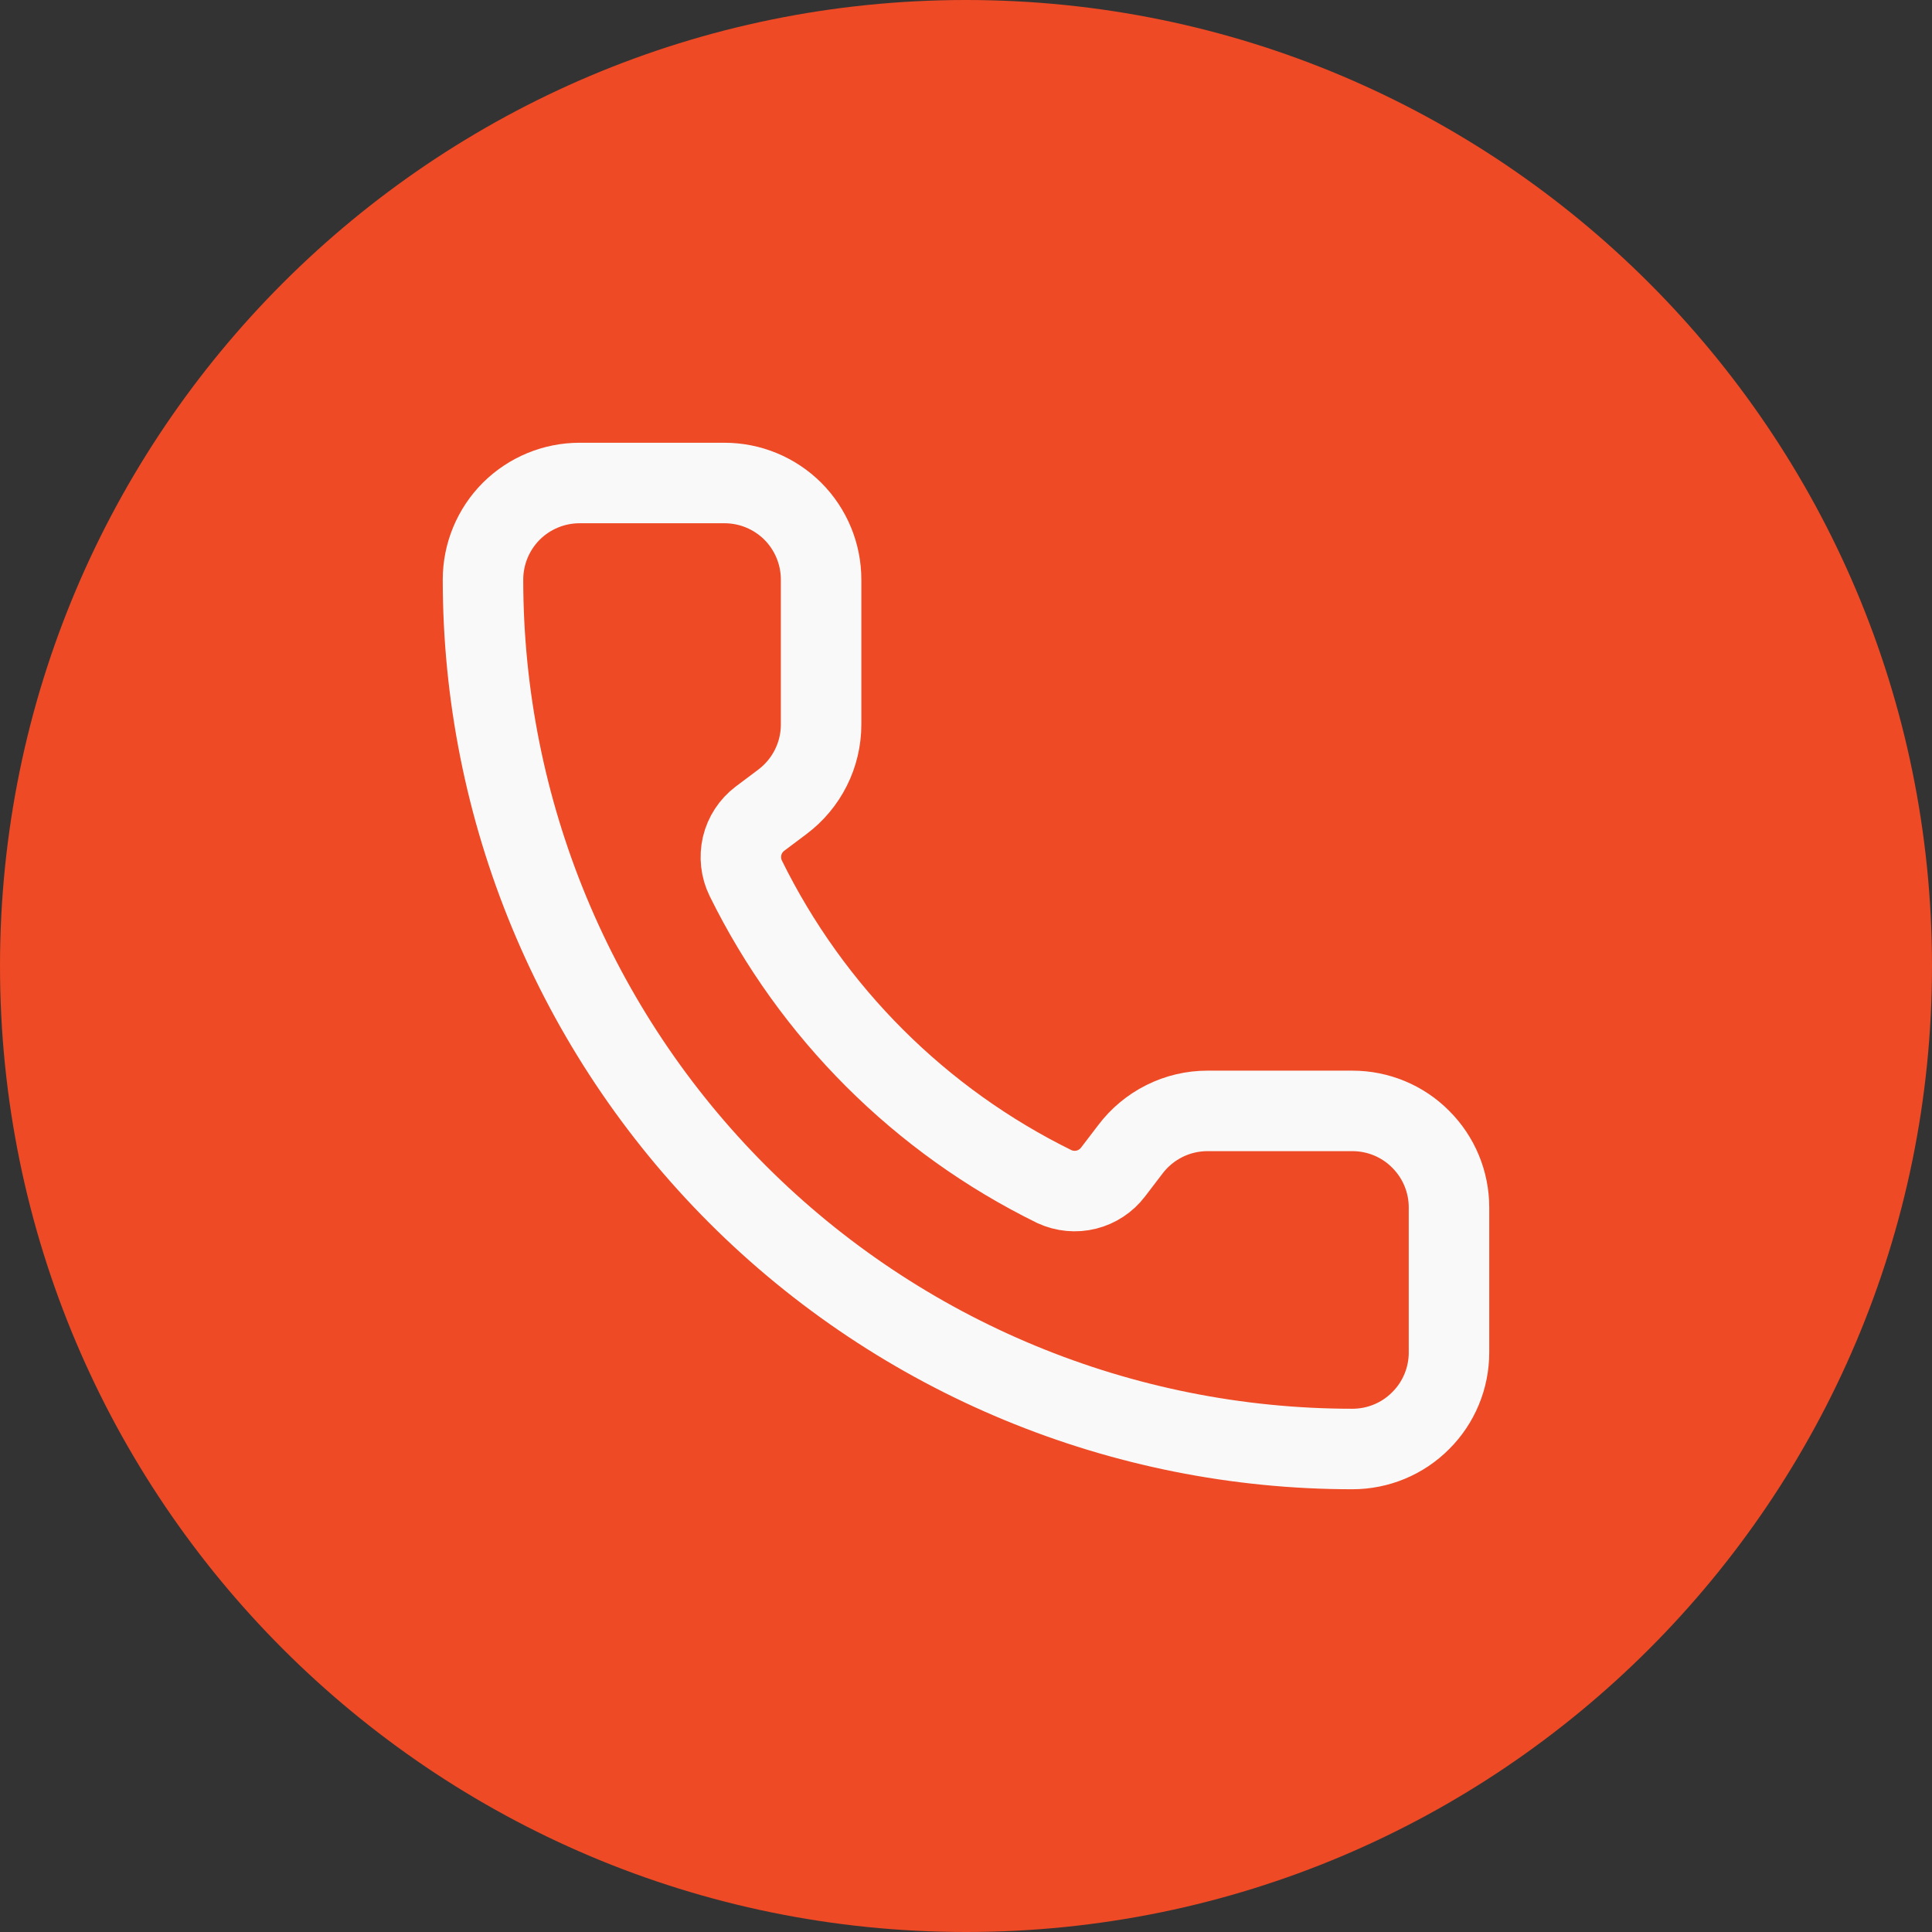 <svg width="24" height="24" viewBox="0 0 24 24" fill="none" xmlns="http://www.w3.org/2000/svg">
<rect x="0" y="0" width="24" height="24" fill="#333333" stroke="none"/>
<path d="M0 12C0 5.373 5.373 0 12 0C18.627 0 24 5.373 24 12C24 18.627 18.627 24 12 24C5.373 24 0 18.627 0 12Z" fill="#ED4A25"/>
<path d="M13.099 14.741C13.223 14.798 13.363 14.811 13.495 14.778C13.627 14.745 13.744 14.668 13.827 14.559L14.04 14.28C14.152 14.131 14.297 14.01 14.463 13.927C14.63 13.843 14.814 13.8 15 13.8H16.8C17.118 13.8 17.424 13.926 17.648 14.152C17.874 14.377 18 14.682 18 15V16.8C18 17.118 17.874 17.424 17.648 17.648C17.424 17.874 17.118 18 16.8 18C13.936 18 11.189 16.862 9.163 14.837C7.138 12.811 6 10.064 6 7.2C6 6.882 6.126 6.577 6.351 6.351C6.577 6.126 6.882 6 7.2 6H9C9.318 6 9.623 6.126 9.849 6.351C10.074 6.577 10.2 6.882 10.2 7.2V9C10.2 9.186 10.157 9.37 10.073 9.537C9.99 9.703 9.869 9.848 9.72 9.96L9.439 10.171C9.329 10.255 9.251 10.374 9.219 10.509C9.188 10.644 9.203 10.786 9.264 10.91C10.084 12.576 11.433 13.923 13.099 14.741Z" stroke="#F9F9F9" stroke-linecap="round" stroke-linejoin="round"/>
</svg>
